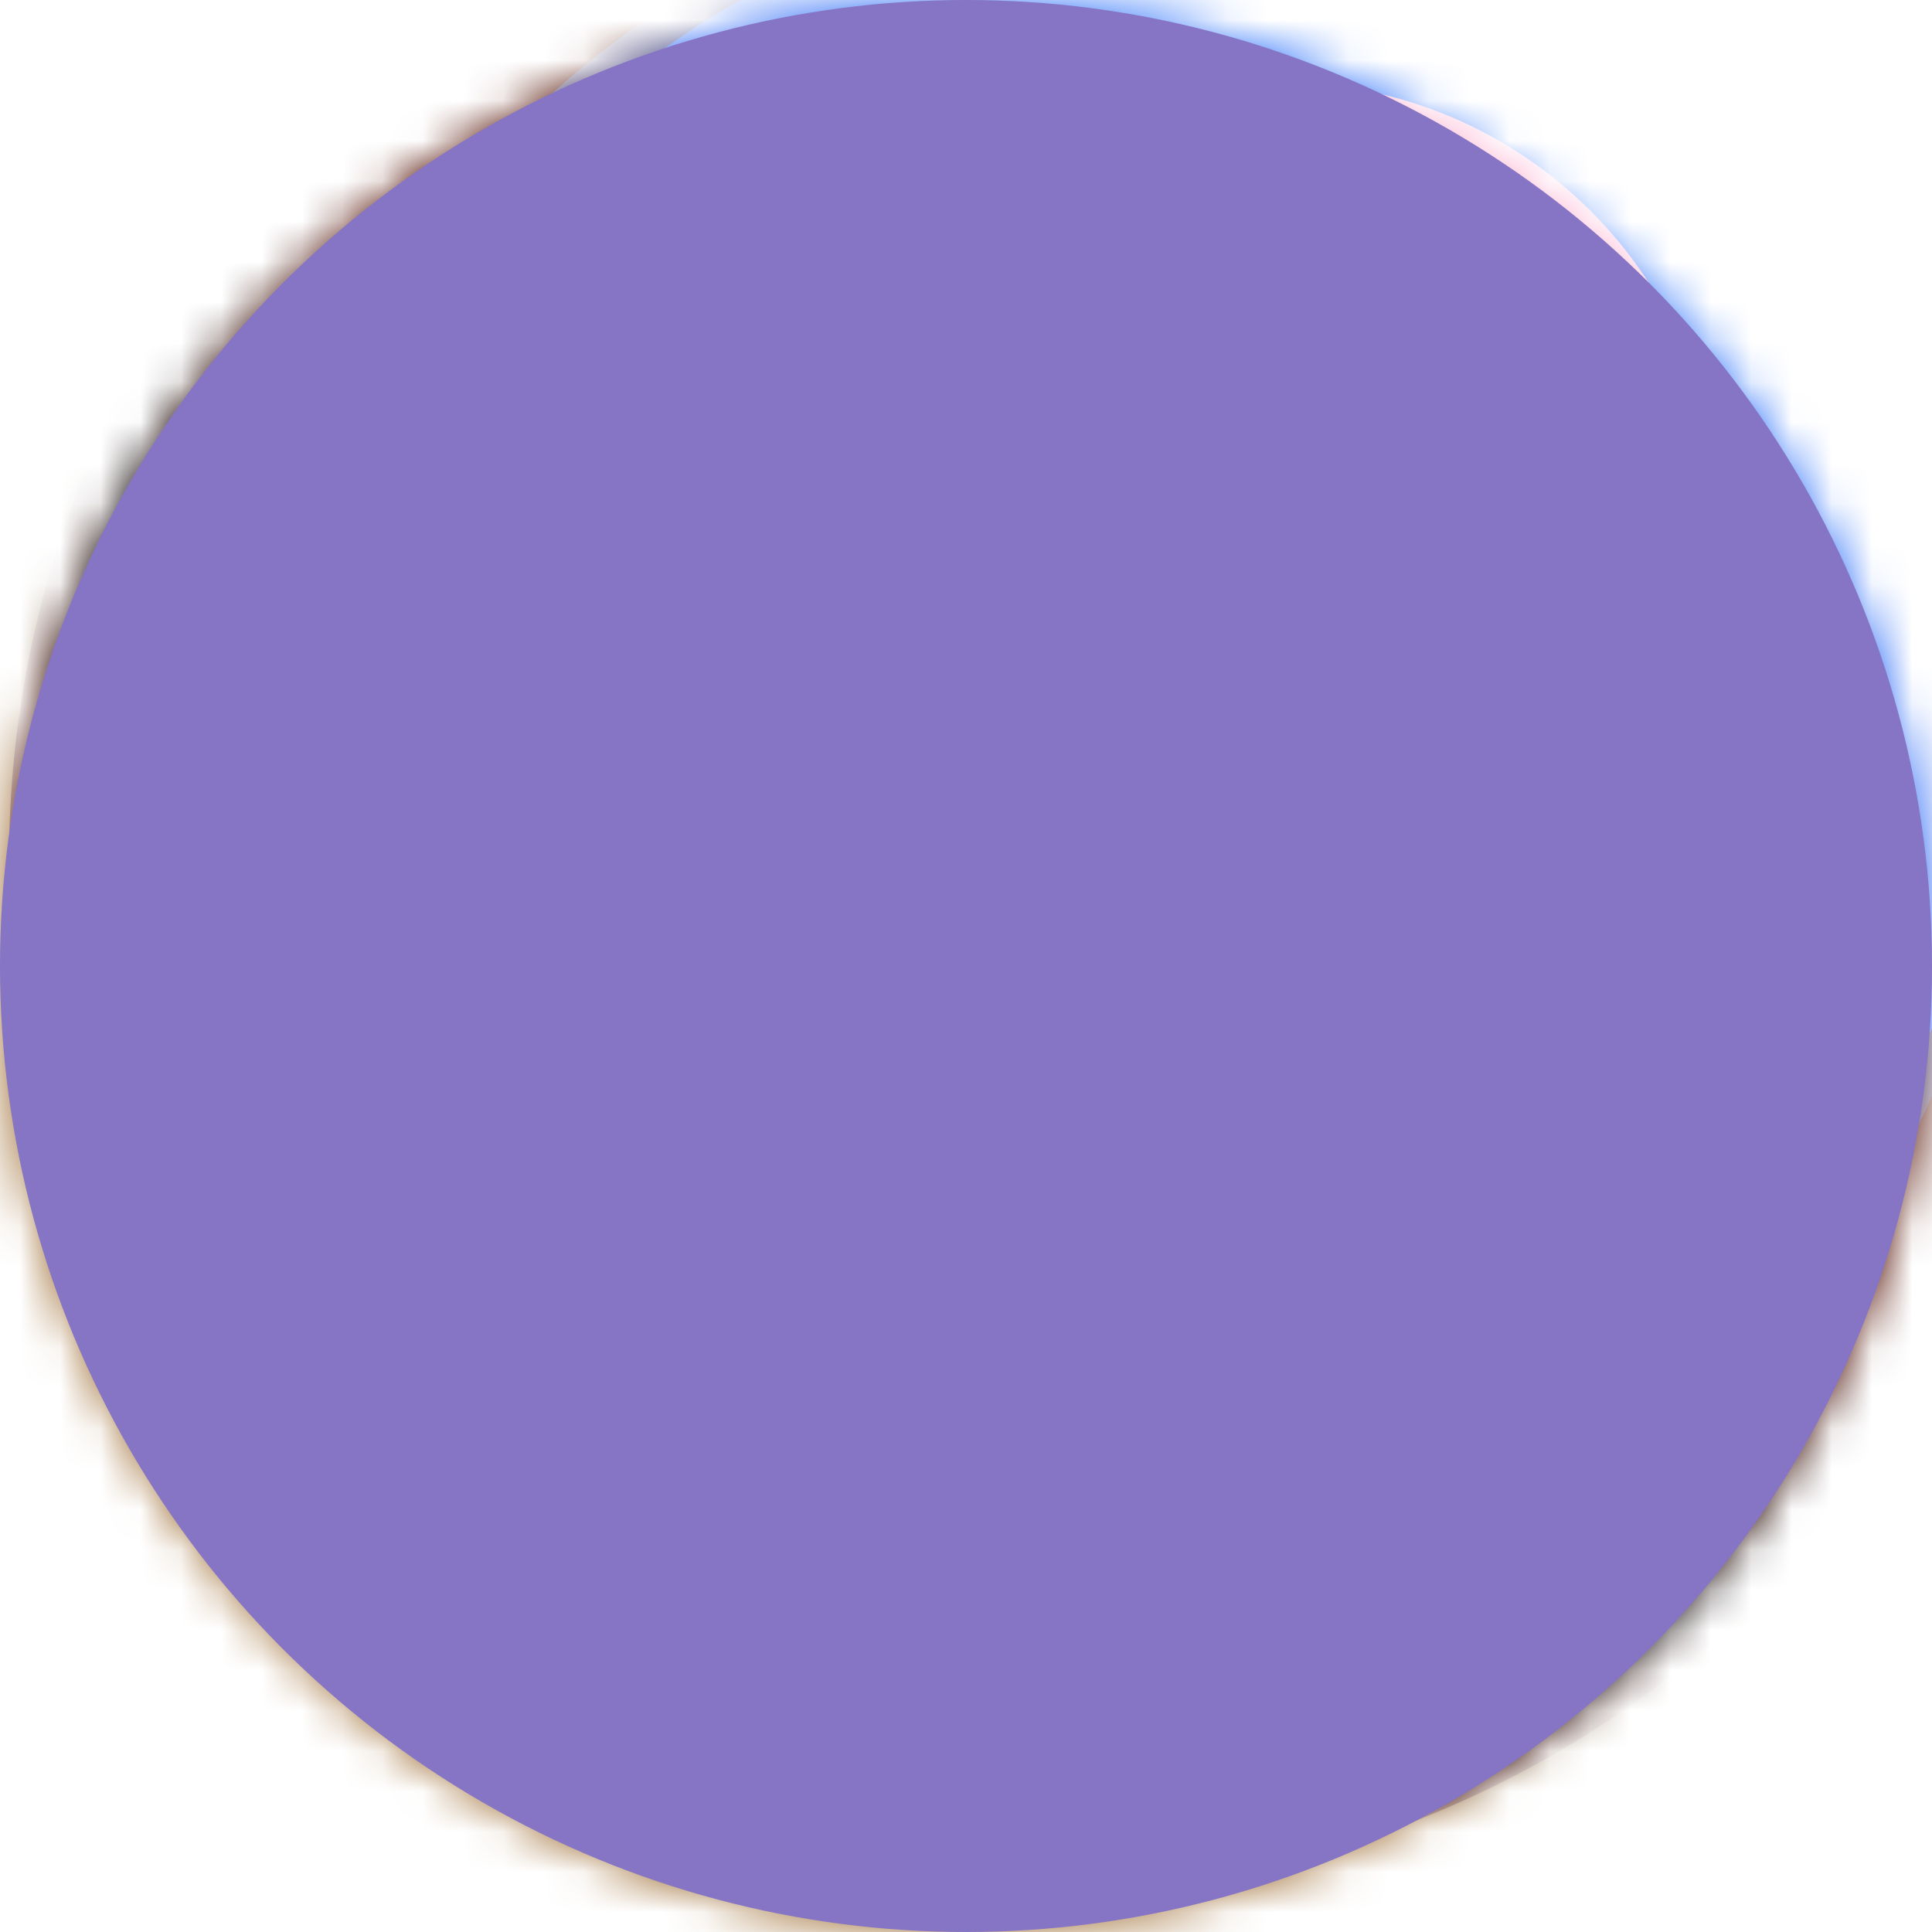 <svg width="48" height="48" viewBox="0 0 48 48" fill="none" xmlns="http://www.w3.org/2000/svg">
<mask id="mask0_82_6944" style="mask-type:alpha" maskUnits="userSpaceOnUse" x="0" y="0" width="48" height="48">
<path d="M24 48C37.255 48 48 37.255 48 24C48 10.745 37.255 0 24 0C10.745 0 0 10.745 0 24C0 37.255 10.745 48 24 48Z" fill="#D9D9D9"/>
</mask>
<g mask="url(#mask0_82_6944)">
<path d="M56.134 -10.434H-7.406V53.106H56.134V-10.434Z" fill="#A1723A"/>
<g filter="url(#filter0_f_82_6944)">
<path d="M25.833 46.991C39.977 46.991 51.444 35.528 51.444 21.388C51.444 7.248 39.977 -4.215 25.833 -4.215C11.689 -4.215 0.223 7.248 0.223 21.388C0.223 35.528 11.689 46.991 25.833 46.991Z" fill="#531002"/>
</g>
<g filter="url(#filter1_f_82_6944)">
<path d="M28.592 38.887C40.064 38.887 49.364 29.583 49.364 18.107C49.364 6.631 40.064 -2.672 28.592 -2.672C17.12 -2.672 7.82 6.631 7.82 18.107C7.82 29.583 17.12 38.887 28.592 38.887Z" fill="#2B5DF0"/>
</g>
<g filter="url(#filter2_f_82_6944)">
<path d="M28.213 40.075C40.173 40.075 49.868 30.376 49.868 18.412C49.868 6.449 40.173 -3.25 28.213 -3.25C16.254 -3.25 6.559 6.449 6.559 18.412C6.559 30.376 16.254 40.075 28.213 40.075Z" fill="url(#paint0_radial_82_6944)"/>
</g>
<g filter="url(#filter3_f_82_6944)">
<path d="M31.808 23.866C37.833 23.866 42.717 18.982 42.717 12.957C42.717 6.933 37.833 2.048 31.808 2.048C25.782 2.048 20.898 6.933 20.898 12.957C20.898 18.982 25.782 23.866 31.808 23.866Z" fill="#FCB8D4"/>
</g>
<g filter="url(#filter4_f_82_6944)">
<path d="M31.798 17.306C34.204 17.306 36.154 15.356 36.154 12.95C36.154 10.544 34.204 8.594 31.798 8.594C29.392 8.594 27.441 10.544 27.441 12.95C27.441 15.356 29.392 17.306 31.798 17.306Z" fill="white"/>
</g>
<g filter="url(#filter5_f_82_6944)">
<path d="M28.904 56.446C50.525 56.446 68.051 38.919 68.051 17.299C68.051 -4.321 50.525 -21.848 28.904 -21.848C7.284 -21.848 -10.242 -4.321 -10.242 17.299C-10.242 38.919 7.284 56.446 28.904 56.446Z" fill="url(#paint1_radial_82_6944)" fill-opacity="0.9"/>
</g>
</g>
<circle cx="24" cy="24" r="24" fill="#8674C4" style="mix-blend-mode:color"/>
<defs>
<filter id="filter0_f_82_6944" x="-3.488" y="-7.925" width="58.644" height="58.627" filterUnits="userSpaceOnUse" color-interpolation-filters="sRGB">
<feFlood flood-opacity="0" result="BackgroundImageFix"/>
<feBlend mode="normal" in="SourceGraphic" in2="BackgroundImageFix" result="shape"/>
<feGaussianBlur stdDeviation="1.855" result="effect1_foregroundBlur_82_6944"/>
</filter>
<filter id="filter1_f_82_6944" x="0.399" y="-10.093" width="56.385" height="56.401" filterUnits="userSpaceOnUse" color-interpolation-filters="sRGB">
<feFlood flood-opacity="0" result="BackgroundImageFix"/>
<feBlend mode="normal" in="SourceGraphic" in2="BackgroundImageFix" result="shape"/>
<feGaussianBlur stdDeviation="3.711" result="effect1_foregroundBlur_82_6944"/>
</filter>
<filter id="filter2_f_82_6944" x="3.776" y="-6.033" width="48.874" height="48.891" filterUnits="userSpaceOnUse" color-interpolation-filters="sRGB">
<feFlood flood-opacity="0" result="BackgroundImageFix"/>
<feBlend mode="normal" in="SourceGraphic" in2="BackgroundImageFix" result="shape"/>
<feGaussianBlur stdDeviation="1.391" result="effect1_foregroundBlur_82_6944"/>
</filter>
<filter id="filter3_f_82_6944" x="15.333" y="-3.518" width="32.948" height="32.95" filterUnits="userSpaceOnUse" color-interpolation-filters="sRGB">
<feFlood flood-opacity="0" result="BackgroundImageFix"/>
<feBlend mode="normal" in="SourceGraphic" in2="BackgroundImageFix" result="shape"/>
<feGaussianBlur stdDeviation="2.783" result="effect1_foregroundBlur_82_6944"/>
</filter>
<filter id="filter4_f_82_6944" x="23.731" y="4.883" width="16.132" height="16.134" filterUnits="userSpaceOnUse" color-interpolation-filters="sRGB">
<feFlood flood-opacity="0" result="BackgroundImageFix"/>
<feBlend mode="normal" in="SourceGraphic" in2="BackgroundImageFix" result="shape"/>
<feGaussianBlur stdDeviation="1.855" result="effect1_foregroundBlur_82_6944"/>
</filter>
<filter id="filter5_f_82_6944" x="-13.025" y="-24.631" width="83.859" height="83.859" filterUnits="userSpaceOnUse" color-interpolation-filters="sRGB">
<feFlood flood-opacity="0" result="BackgroundImageFix"/>
<feBlend mode="normal" in="SourceGraphic" in2="BackgroundImageFix" result="shape"/>
<feGaussianBlur stdDeviation="1.391" result="effect1_foregroundBlur_82_6944"/>
</filter>
<radialGradient id="paint0_radial_82_6944" cx="0" cy="0" r="1" gradientUnits="userSpaceOnUse" gradientTransform="translate(31.866 12.301) rotate(128.228) scale(40.898 40.895)">
<stop offset="0.286" stop-color="#387AFA"/>
<stop offset="0.648" stop-color="#387AFA" stop-opacity="0"/>
</radialGradient>
<radialGradient id="paint1_radial_82_6944" cx="0" cy="0" r="1" gradientUnits="userSpaceOnUse" gradientTransform="translate(28.904 17.299) rotate(90) scale(39.147 39.147)">
<stop offset="0.599" stop-opacity="0"/>
<stop offset="0.672"/>
<stop offset="0.734" stop-opacity="0"/>
</radialGradient>
</defs>
</svg>
